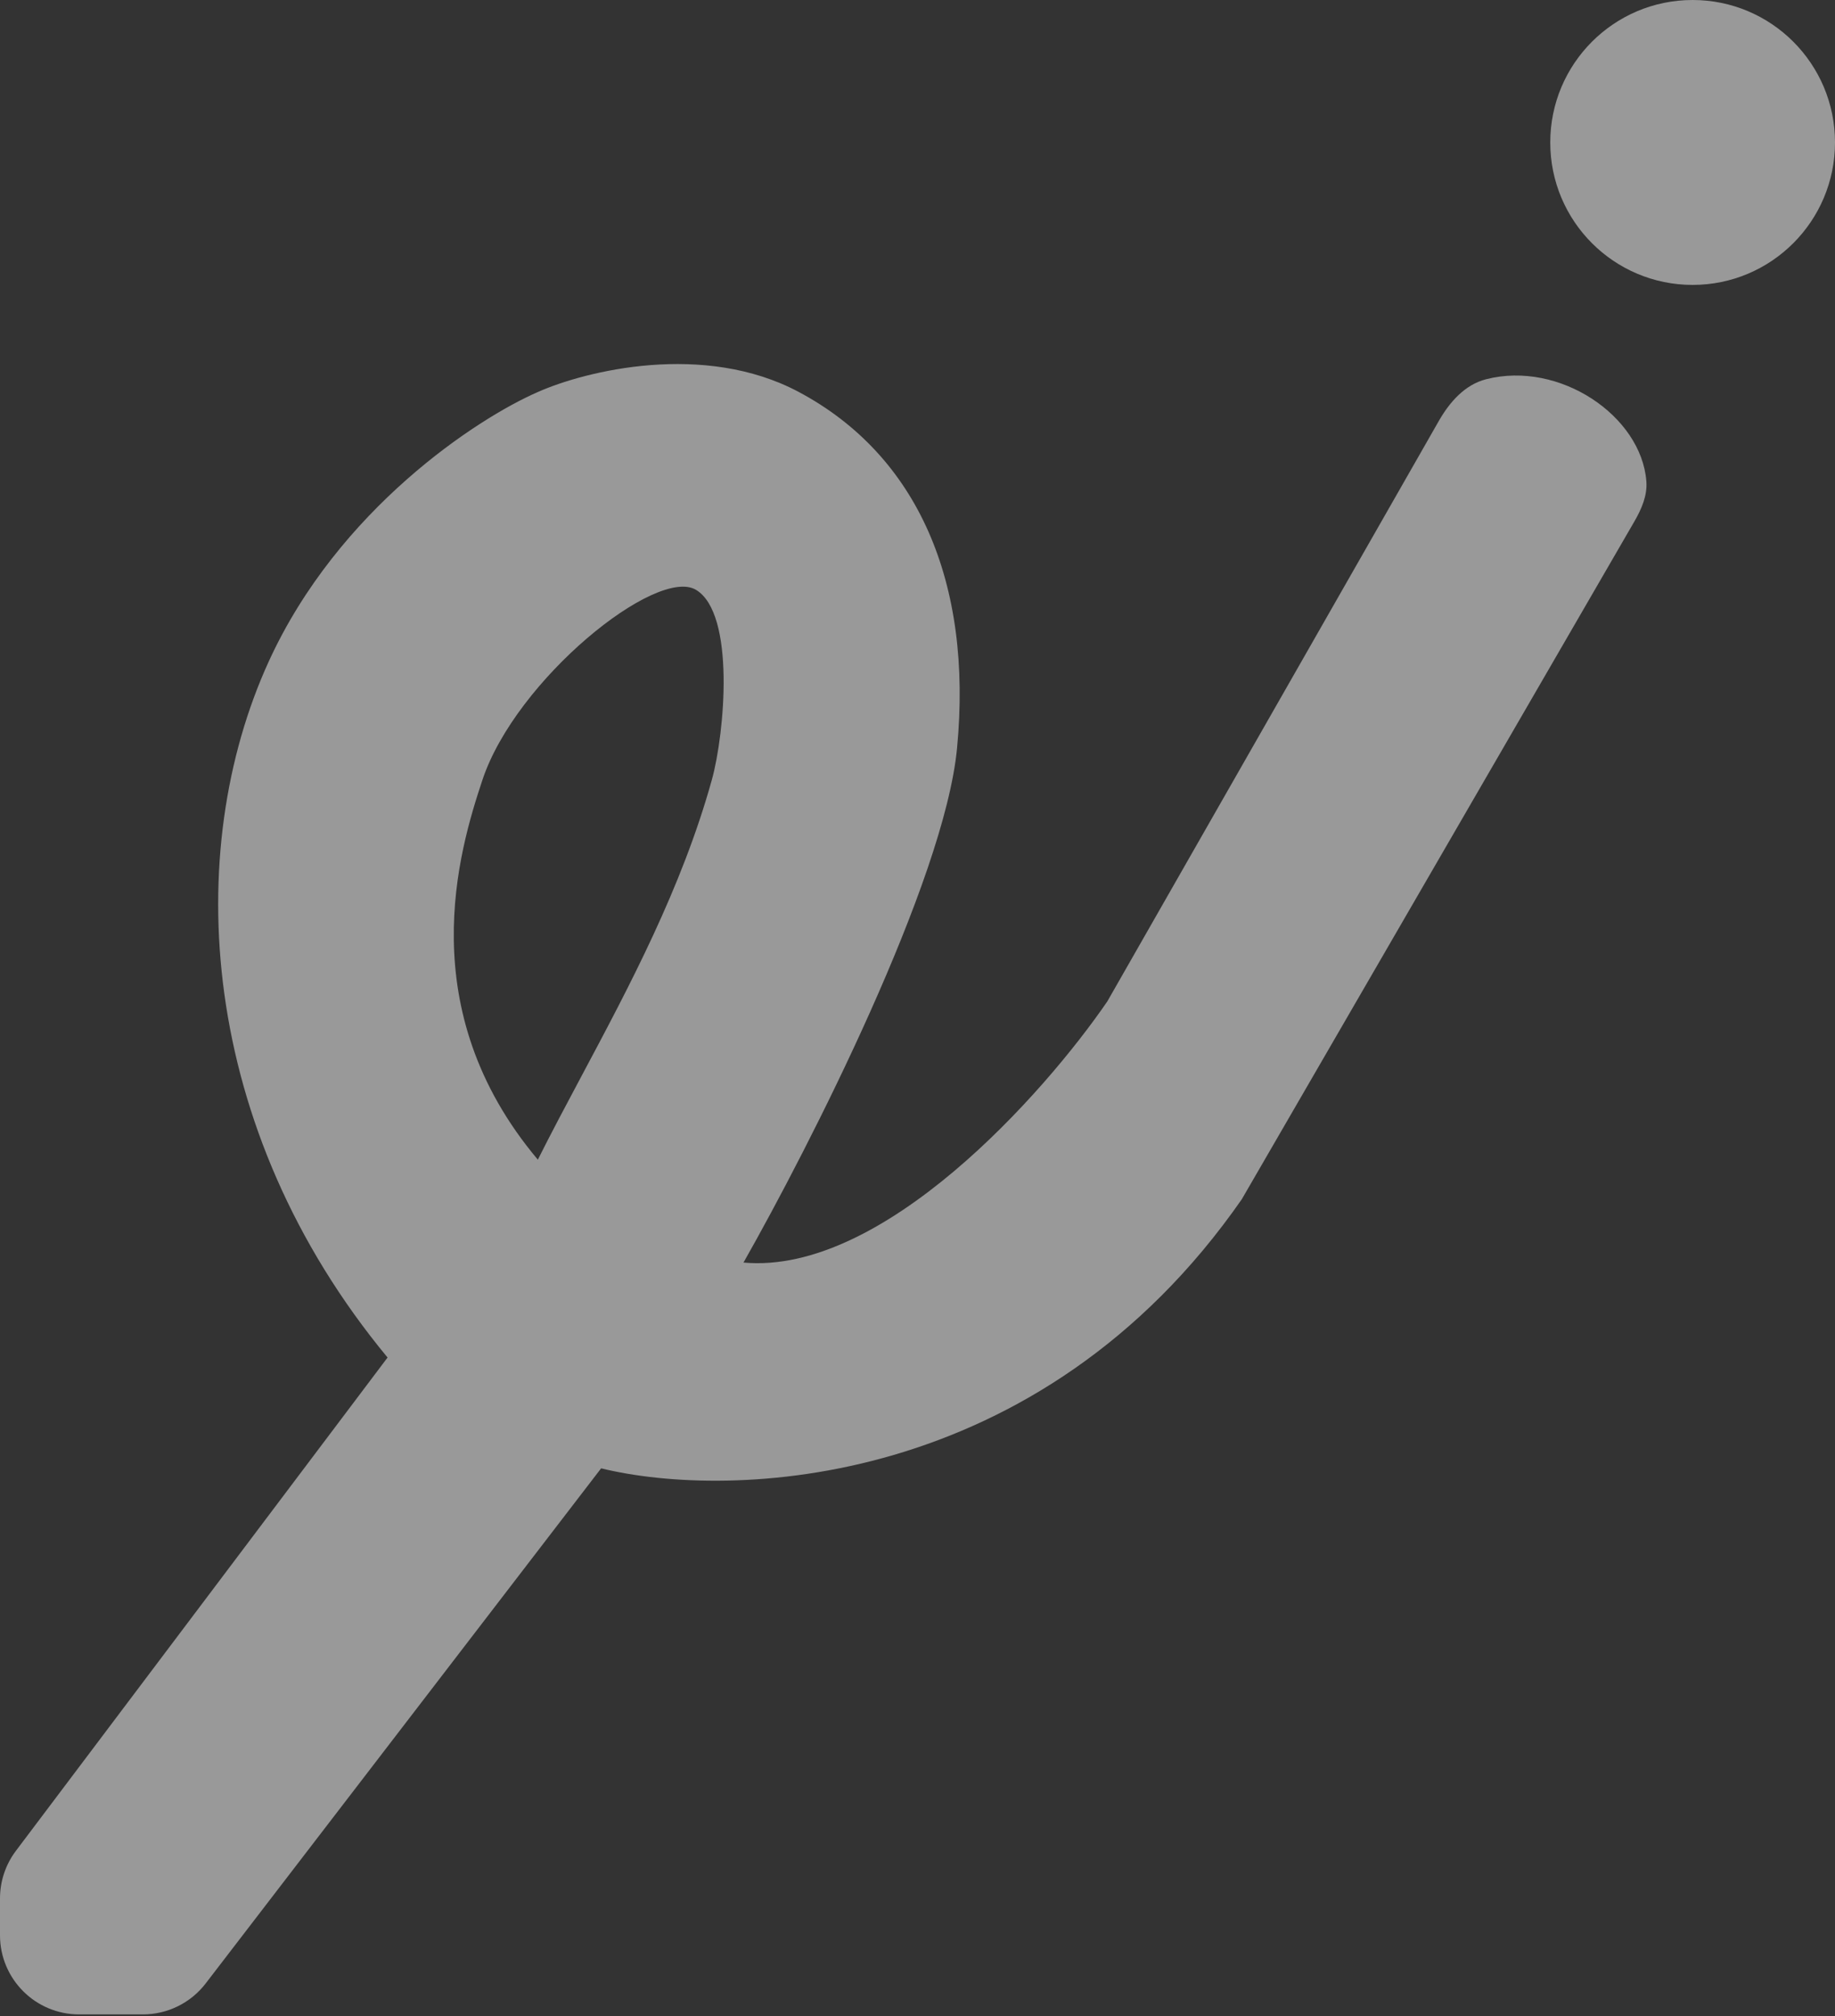 <?xml version="1.0" encoding="UTF-8"?>
<svg width="968" height="1063" viewBox="0 0 968 1063" fill="none" xmlns="http://www.w3.org/2000/svg">
<rect x="0" y="0" width="968" height="1063" fill="#333333" stroke="none"/>
<g opacity="0.5">
<path fill-rule="evenodd" clip-rule="evenodd" d="M108.492 1045.71L317.103 774.124C385.253 790.814 548.255 785.807 655.069 632.262L862.157 274.933C865.933 268.418 869.064 261.265 868.49 253.756C865.86 219.332 822.756 190.029 783.937 199.944C772.757 202.8 764.715 211.942 758.99 221.961L584.138 527.952C550.759 576.63 465.641 672.317 392.207 665.641C426.977 604.446 498.186 464.531 504.862 394.434C513.207 306.814 484 240.055 421.414 206.676C371.345 179.972 308.759 195.549 283.724 206.676C251.736 220.584 178.579 268.427 141.862 348.537C95.966 448.675 104.31 594.71 204.448 715.71L8.406 975.765C2.951 983.002 0 991.819 0 1000.88V1020.3C0 1043.34 18.68 1062.02 41.724 1062.02H75.402C88.367 1062.02 100.594 1055.99 108.492 1045.71ZM306.62 567.589C331.878 520.232 359.697 468.076 375.518 411.122C382.311 386.669 388.034 323.501 367.172 310.984C346.31 298.467 272.122 358.312 254.518 411.122C242 448.674 216.966 532.122 283.725 611.398C290.783 597.283 298.571 582.68 306.62 567.589Z" fill="white"/>
<circle cx="892.896" cy="75.103" r="75.103" fill="white"/>
</g>
</svg>

